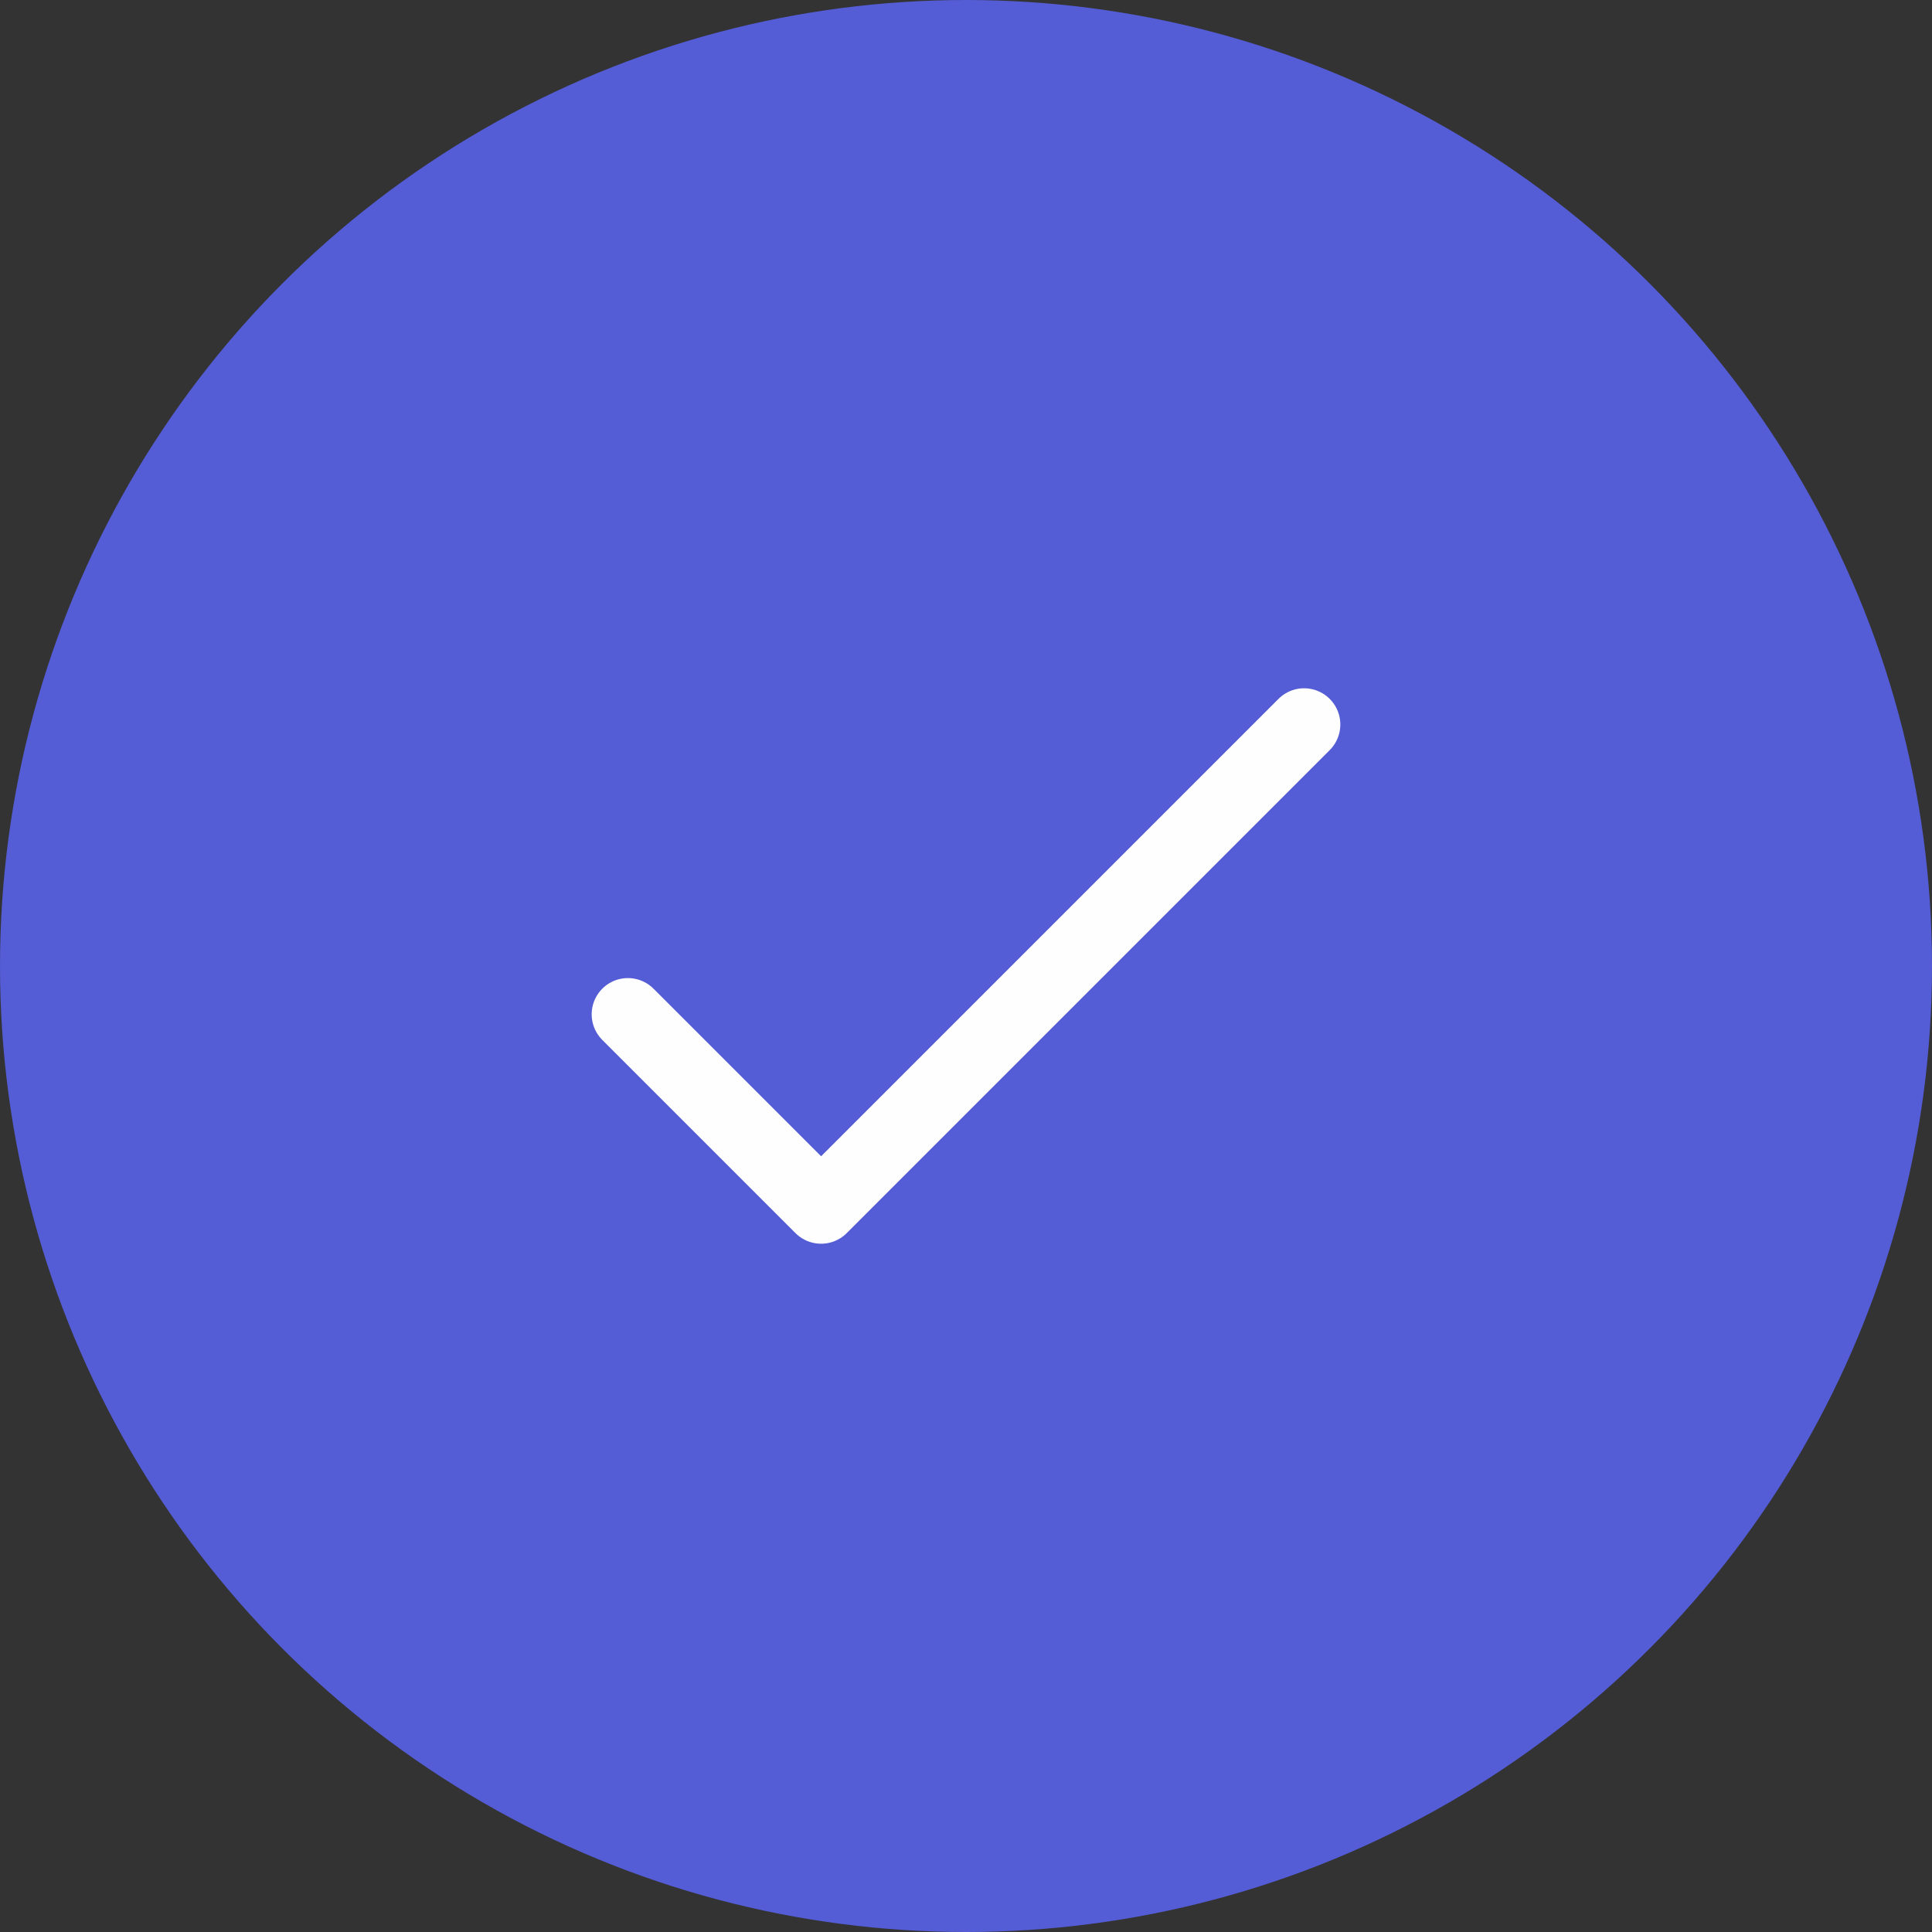<svg width="40" height="40" viewBox="0 0 40 40" fill="none" xmlns="http://www.w3.org/2000/svg">
<rect x="0" y="0" width="40" height="40" fill="#333333" stroke="none"/>
<circle cx="20" cy="20" r="20" fill="#545CD6"/>
<path d="M13 21L17 25L27 15" stroke="#FFFEFF" stroke-width="1.5" stroke-linecap="round" stroke-linejoin="round"/>
</svg>
